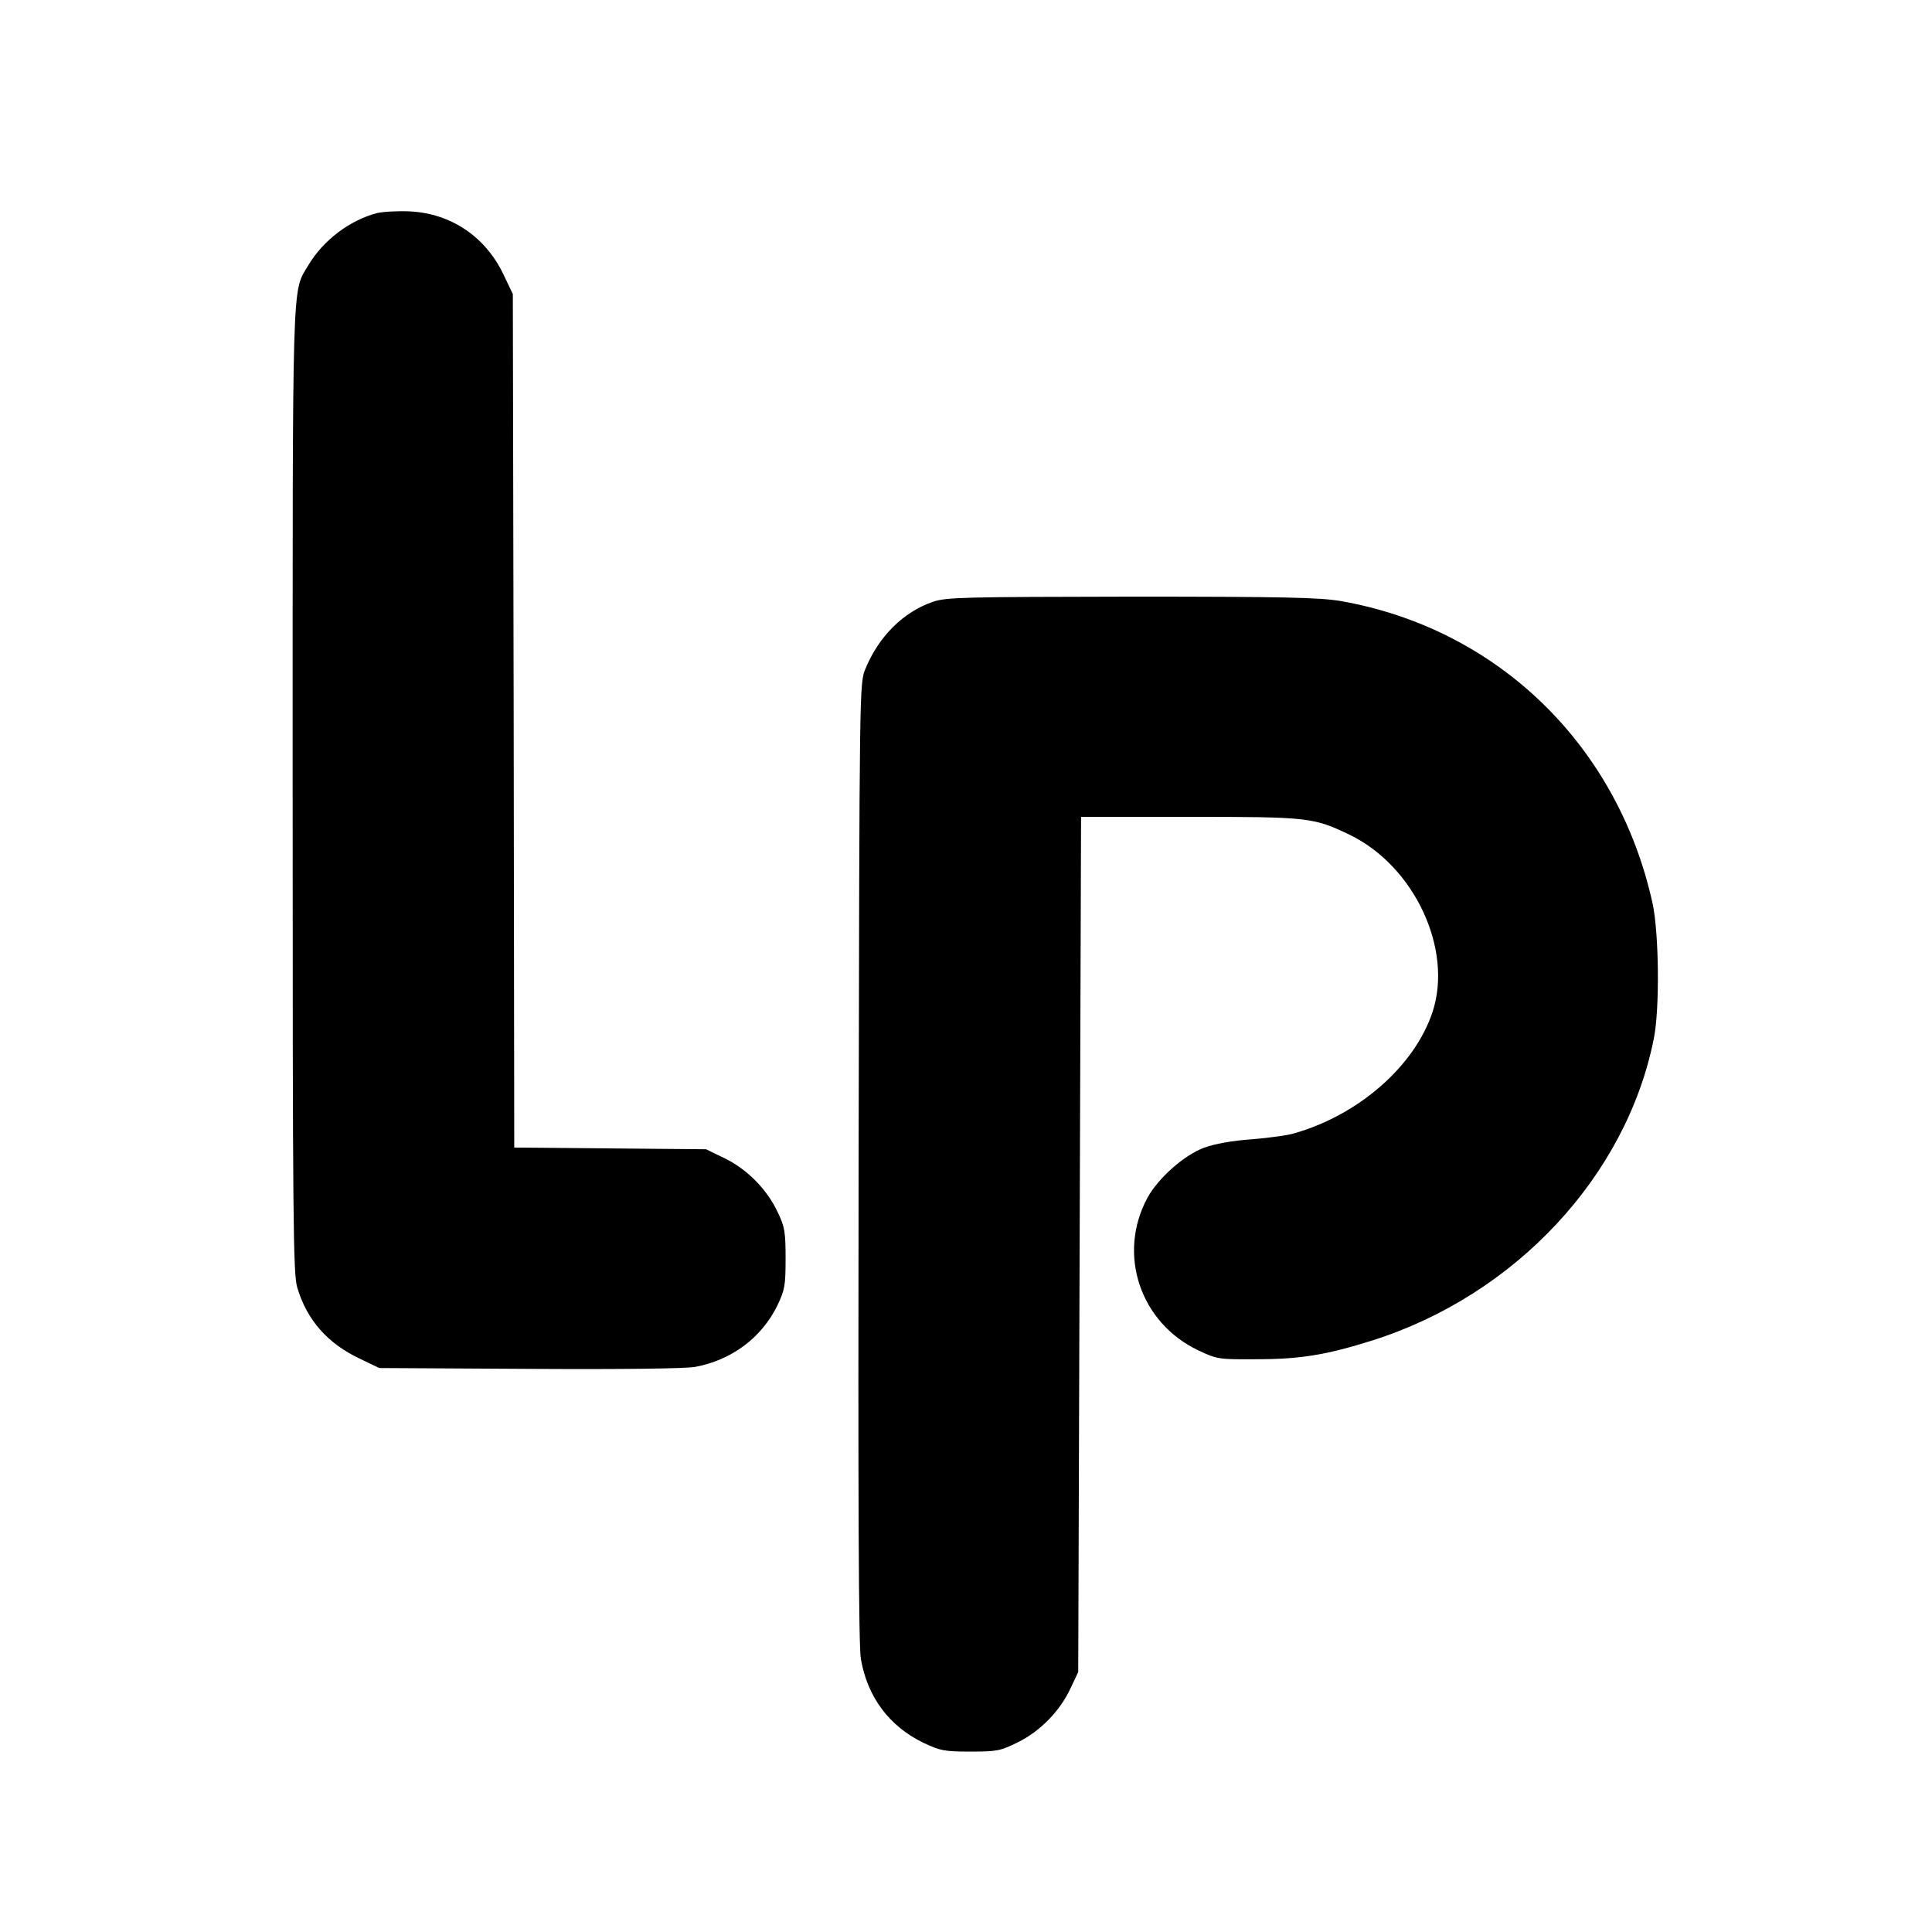 <?xml version="1.0" standalone="no"?>
<!DOCTYPE svg PUBLIC "-//W3C//DTD SVG 20010904//EN"
 "http://www.w3.org/TR/2001/REC-SVG-20010904/DTD/svg10.dtd">
<svg version="1.0" xmlns="http://www.w3.org/2000/svg"
 width="680pt" height="680pt" viewBox="0 0 680 680"
 preserveAspectRatio="xMidYMid meet">
<g transform="translate(0,680) scale(0.1,-0.1)"
fill="#000000" stroke="none">
<path d="M1327 6050 c-96 -25 -190 -96 -242 -184 -58 -98 -55 -6 -55 -1847 0
-1529 2 -1701 16 -1750 34 -115 107 -198 222 -252 l67 -32 528 -3 c336 -2 548
1 584 7 128 24 233 102 289 216 26 55 29 69 29 165 0 93 -3 112 -27 162 -37
80 -107 152 -187 191 l-66 32 -337 3 -338 3 -2 1502 -3 1502 -32 67 c-63 134
-185 217 -331 224 -42 2 -94 -1 -115 -6z"/>
<path d="M3284 4682 c-105 -36 -191 -122 -238 -236 -21 -51 -21 -52 -24 -1736
-2 -1195 0 -1704 8 -1749 23 -134 100 -237 220 -295 59 -28 74 -31 165 -31 93
0 105 2 166 32 80 39 150 111 187 191 l27 57 5 1505 5 1505 380 0 c421 0 438
-2 565 -63 228 -110 365 -403 292 -624 -63 -190 -259 -362 -487 -427 -22 -7
-89 -16 -150 -21 -69 -5 -131 -16 -168 -30 -70 -26 -162 -108 -199 -177 -106
-198 -25 -439 180 -536 66 -31 70 -32 207 -31 154 0 246 16 405 66 505 160
895 580 991 1063 21 104 18 368 -4 473 -122 559 -547 971 -1101 1067 -74 12
-198 15 -735 15 -589 -1 -650 -2 -697 -18z"/>
</g>
</svg>
